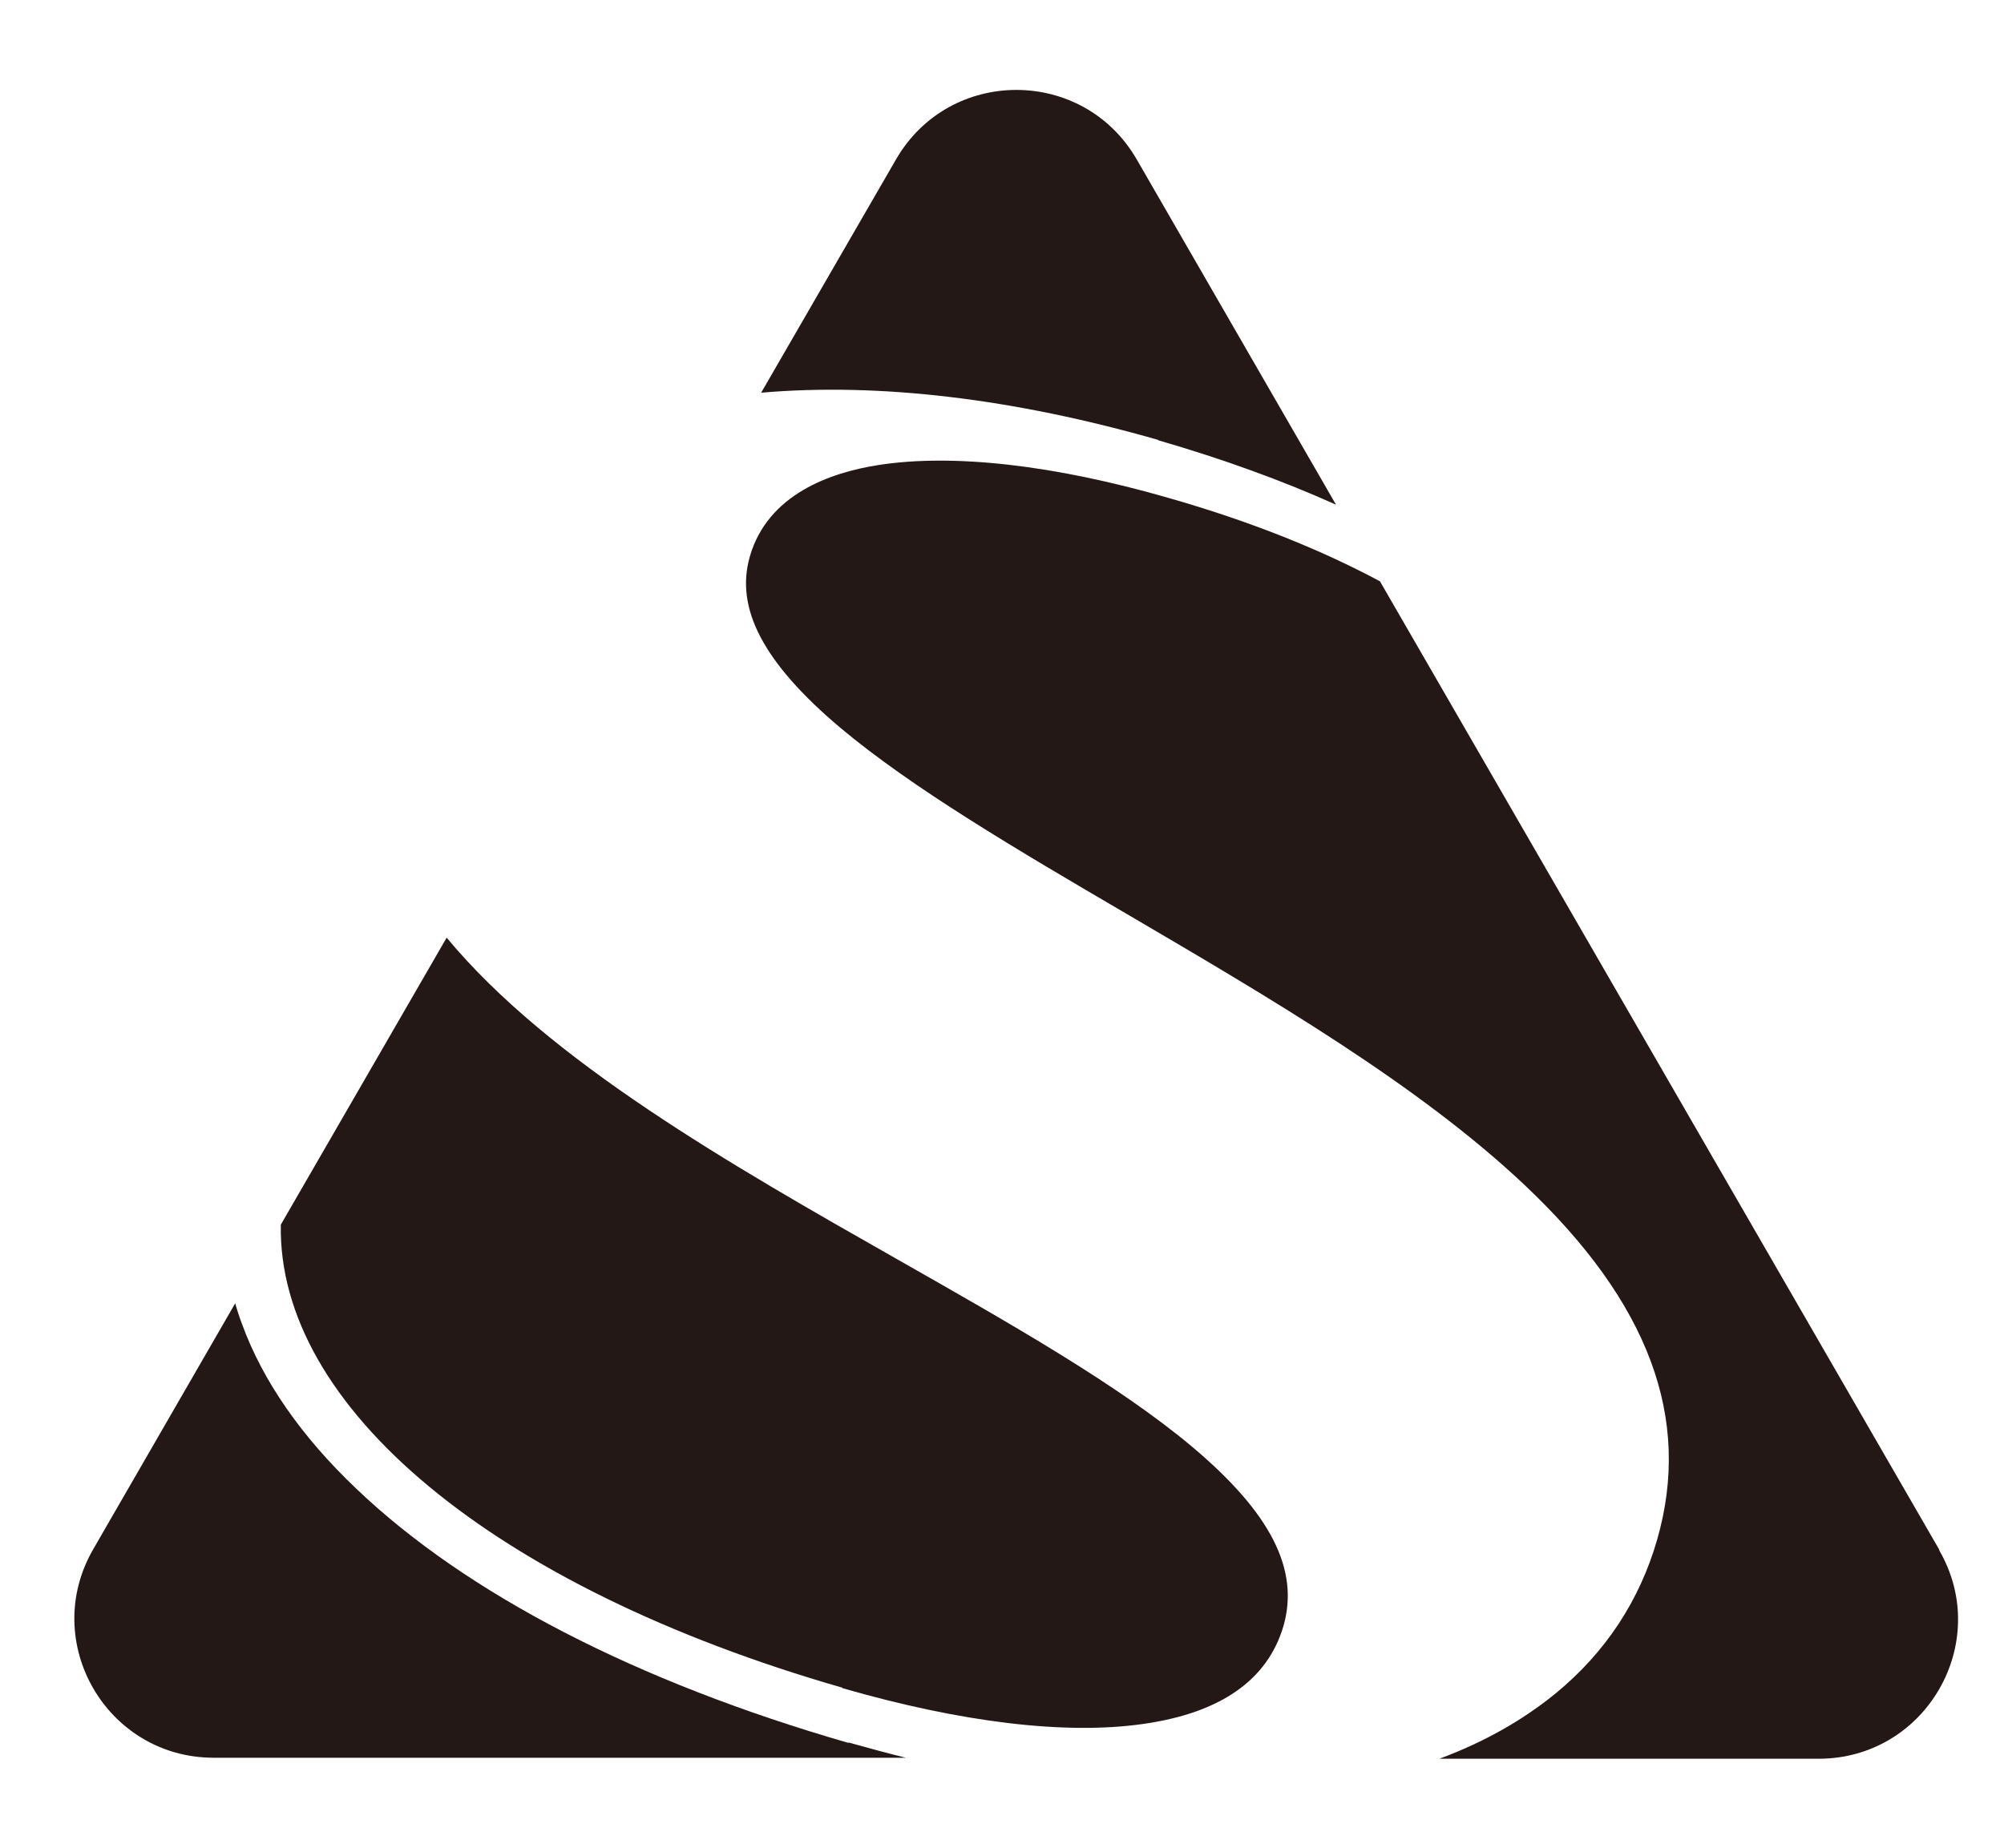 <svg xmlns="http://www.w3.org/2000/svg" id="_&#x30EC;&#x30A4;&#x30E4;&#x30FC;_1" data-name="&#x30EC;&#x30A4;&#x30E4;&#x30FC;_1" viewBox="0 0 606.6 559.6"><defs><style>      .st0 {        fill: #231815;      }    </style></defs><path class="st0" d="M587,469.2l-169.3-293.2c-18.5-9.9-39.8-18.3-63.5-25.1-35.2-10.2-65.8-13.6-88.3-10.1-14.8,2.3-33.5,9-38.9,27.6-4.6,15.8,4.1,32.3,27.3,51.9,21.8,18.3,53.4,36.9,86.9,56.5,43.3,25.4,88.1,51.6,120.3,82,37.6,35.5,50.7,70.6,40.1,107.4-5.3,18.4-15.6,34.1-30.7,46.5-9.9,8.1-21.7,14.8-35.2,19.8h114.8c32.4,0,52.7-35.1,36.5-63.1Z"></path><path class="st0" d="M350.6,133.3c19.3,5.6,37.3,12.1,53.8,19.5l-60.3-104.5c-16.2-28.1-56.7-28.1-72.9,0l-40.8,70.6c35.8-3.1,76.6,1.8,120.2,14.3Z"></path><path class="st0" d="M254.9,511.1c36,10.4,67.5,14.2,90.9,10.9,23.6-3.3,37.9-13.3,42.7-29.7,4.9-17.1-3.9-34.3-27.7-54.3-22.3-18.7-54.7-37.1-89-56.6-50.7-28.8-105.5-60-136.6-97.5l-50.2,86.9c-1,55,64,109.7,170,140.2Z"></path><path class="st0" d="M256.8,527.7c-64.1-18.5-115.6-45.1-149-77-16.6-15.8-28.2-32.5-34.5-49.7-.8-2.1-1.5-4.2-2.1-6.4l-43,74.5c-16.2,28.1,4.1,63.1,36.5,63.1h209.5c-5.7-1.4-11.5-3-17.3-4.6Z"></path></svg>